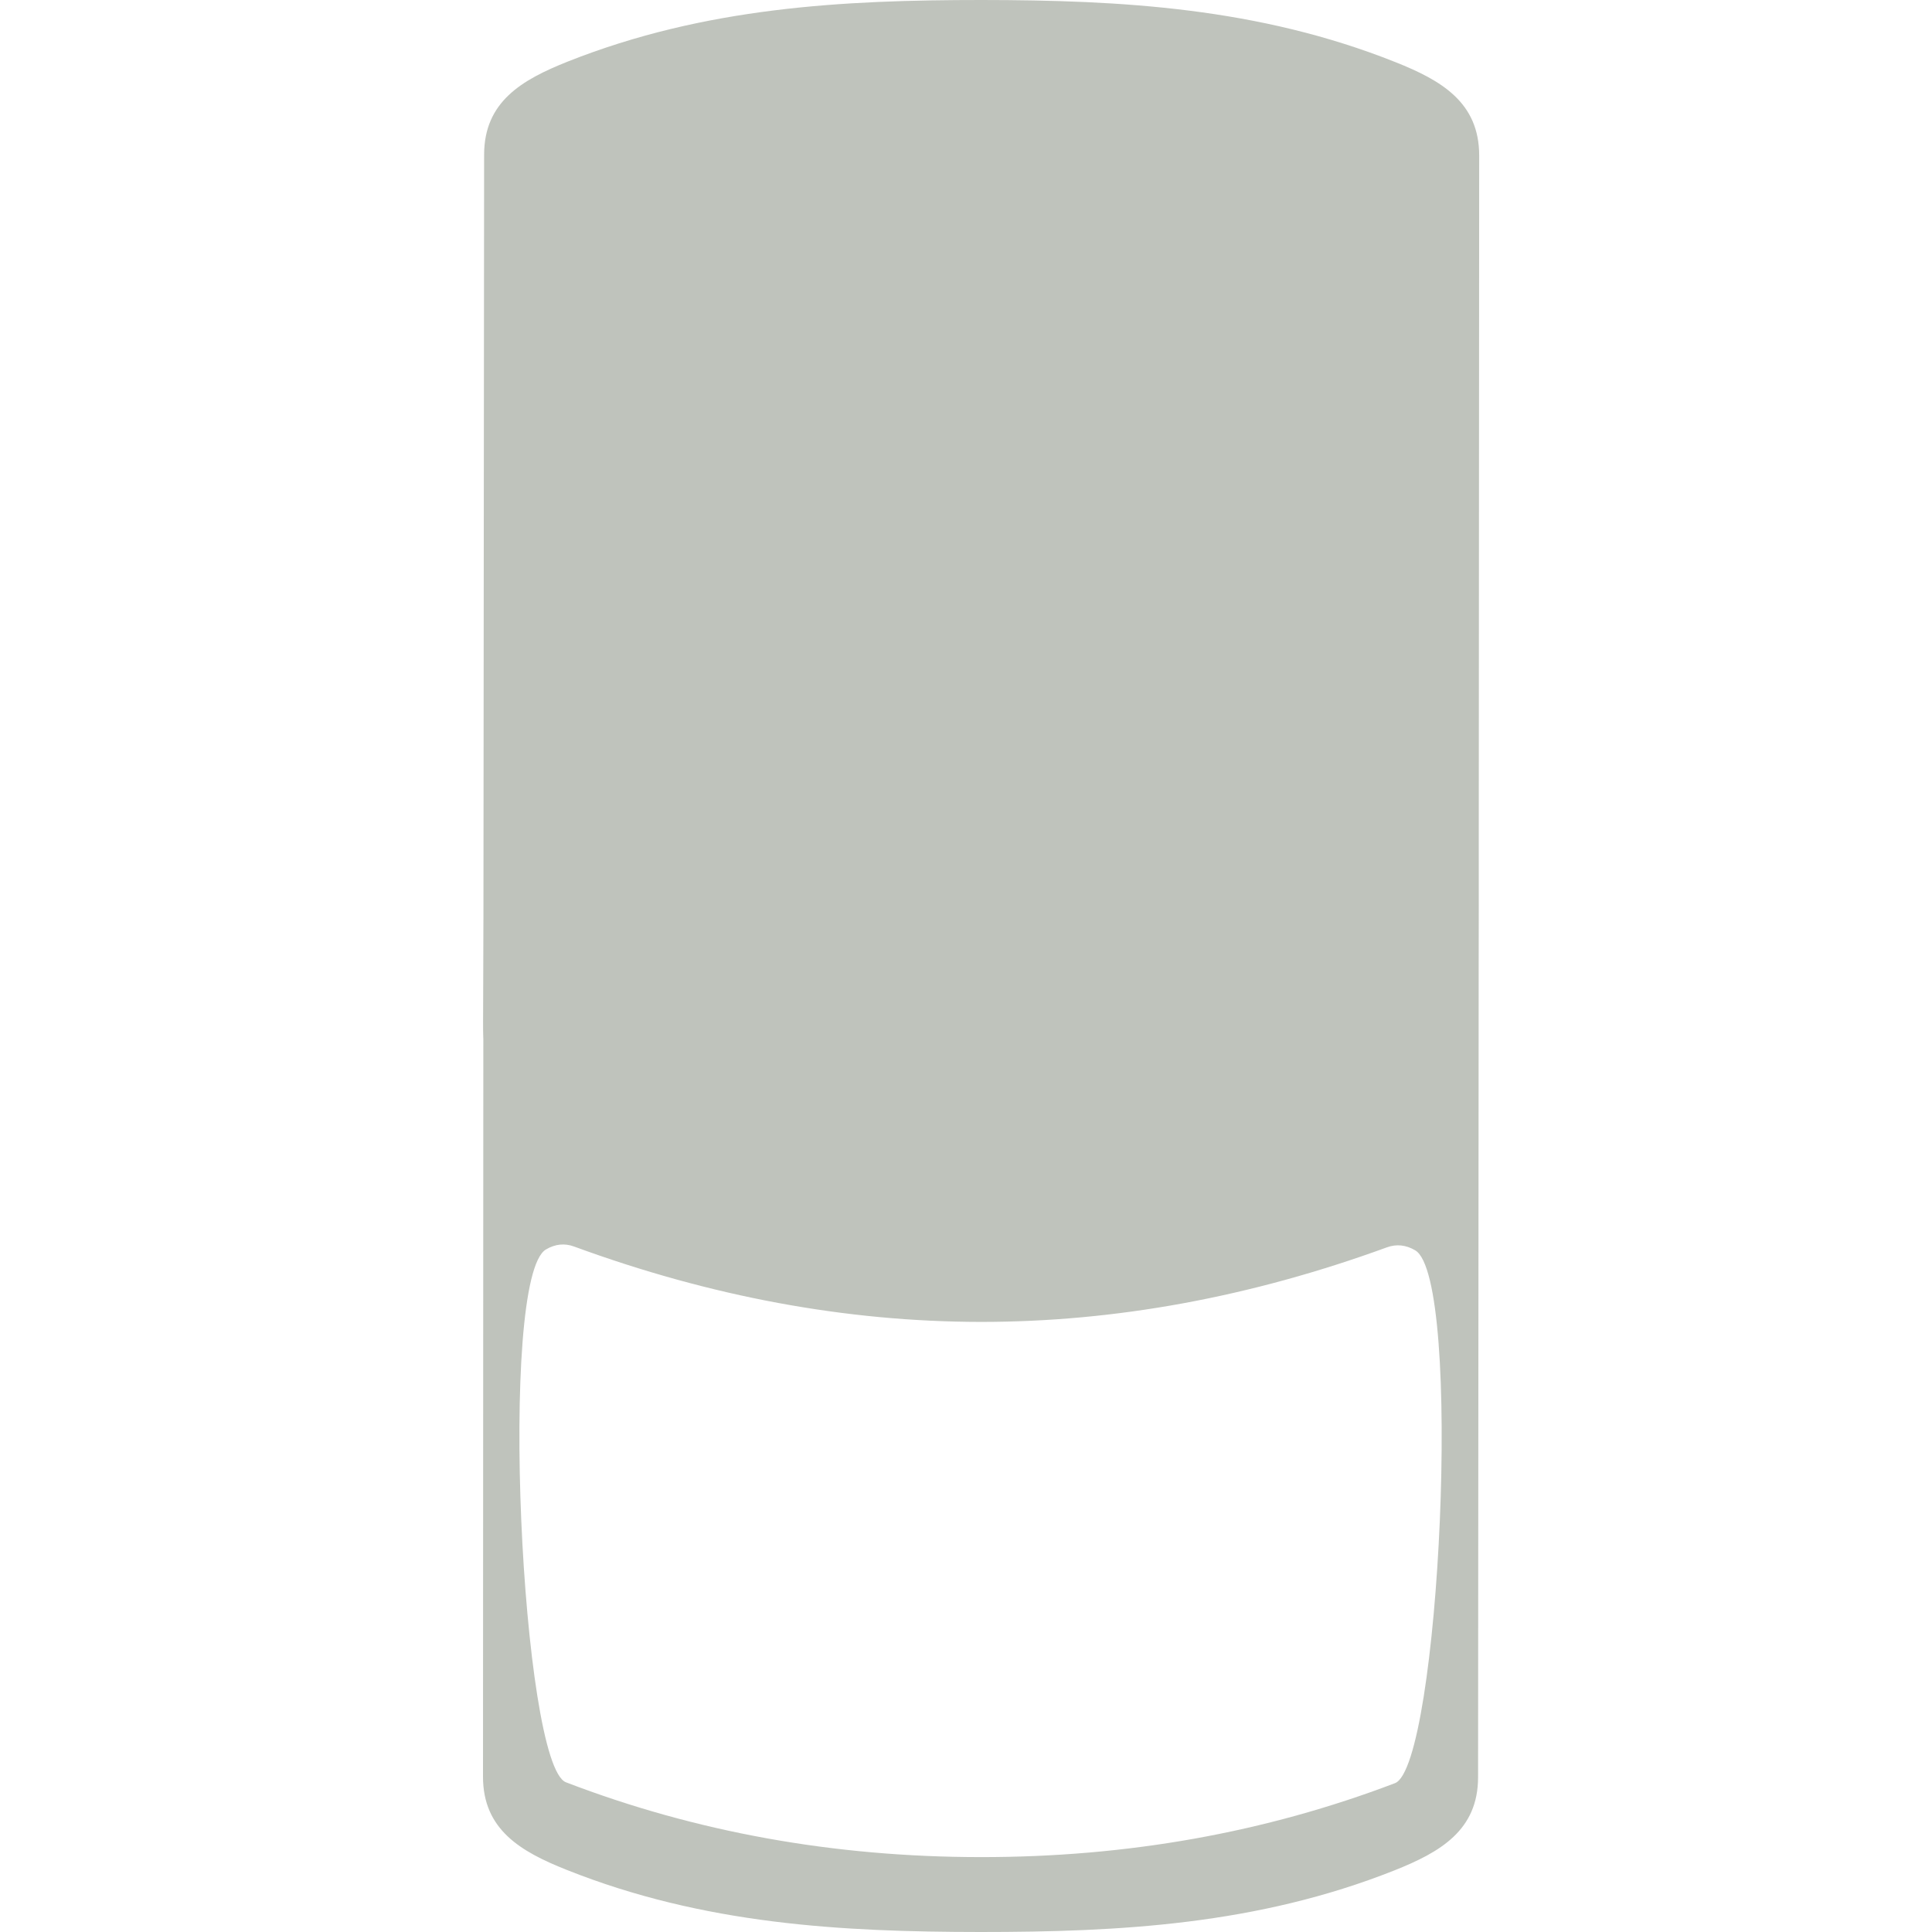 <svg width="64" height="64" viewBox="0 0 64 64" fill="none" xmlns="http://www.w3.org/2000/svg">
<path d="M32.52 0C37.118 0.004 41.687 0.249 46.227 2.059C47.746 2.663 49 3.391 49 5.153C48.995 13.434 48.991 20.986 48.986 27.807C48.99 29.288 48.984 30.721 48.983 32.013C48.978 39.896 48.971 48.849 48.963 58.872C48.963 60.635 47.705 61.357 46.185 61.962C41.645 63.763 37.072 64 32.475 64C27.877 63.996 23.309 63.751 18.77 61.941C17.25 61.337 15.996 60.609 16 58.847C16.003 49.843 16.006 41.703 16.011 34.426C16.003 34.246 15.999 34.053 16 33.847C16.003 23.824 16.007 39.871 16.013 31.987C16.018 24.104 16.026 15.151 16.037 5.128C16.037 3.365 17.292 2.643 18.811 2.038C23.355 0.237 27.923 1.27166e-05 32.52 0ZM19.023 41.295C18.707 41.177 18.395 41.208 18.087 41.389C16.492 42.319 17.275 58.474 18.749 59.041C23.047 60.69 27.624 61.516 32.48 61.519C37.333 61.524 41.909 60.708 46.21 59.07C47.688 58.502 48.471 42.348 46.88 41.418C46.572 41.238 46.26 41.205 45.943 41.32C41.423 42.969 36.935 43.793 32.48 43.79C28.026 43.784 23.541 42.952 19.023 41.295Z" fill="#BFC3BC"/>
</svg>
